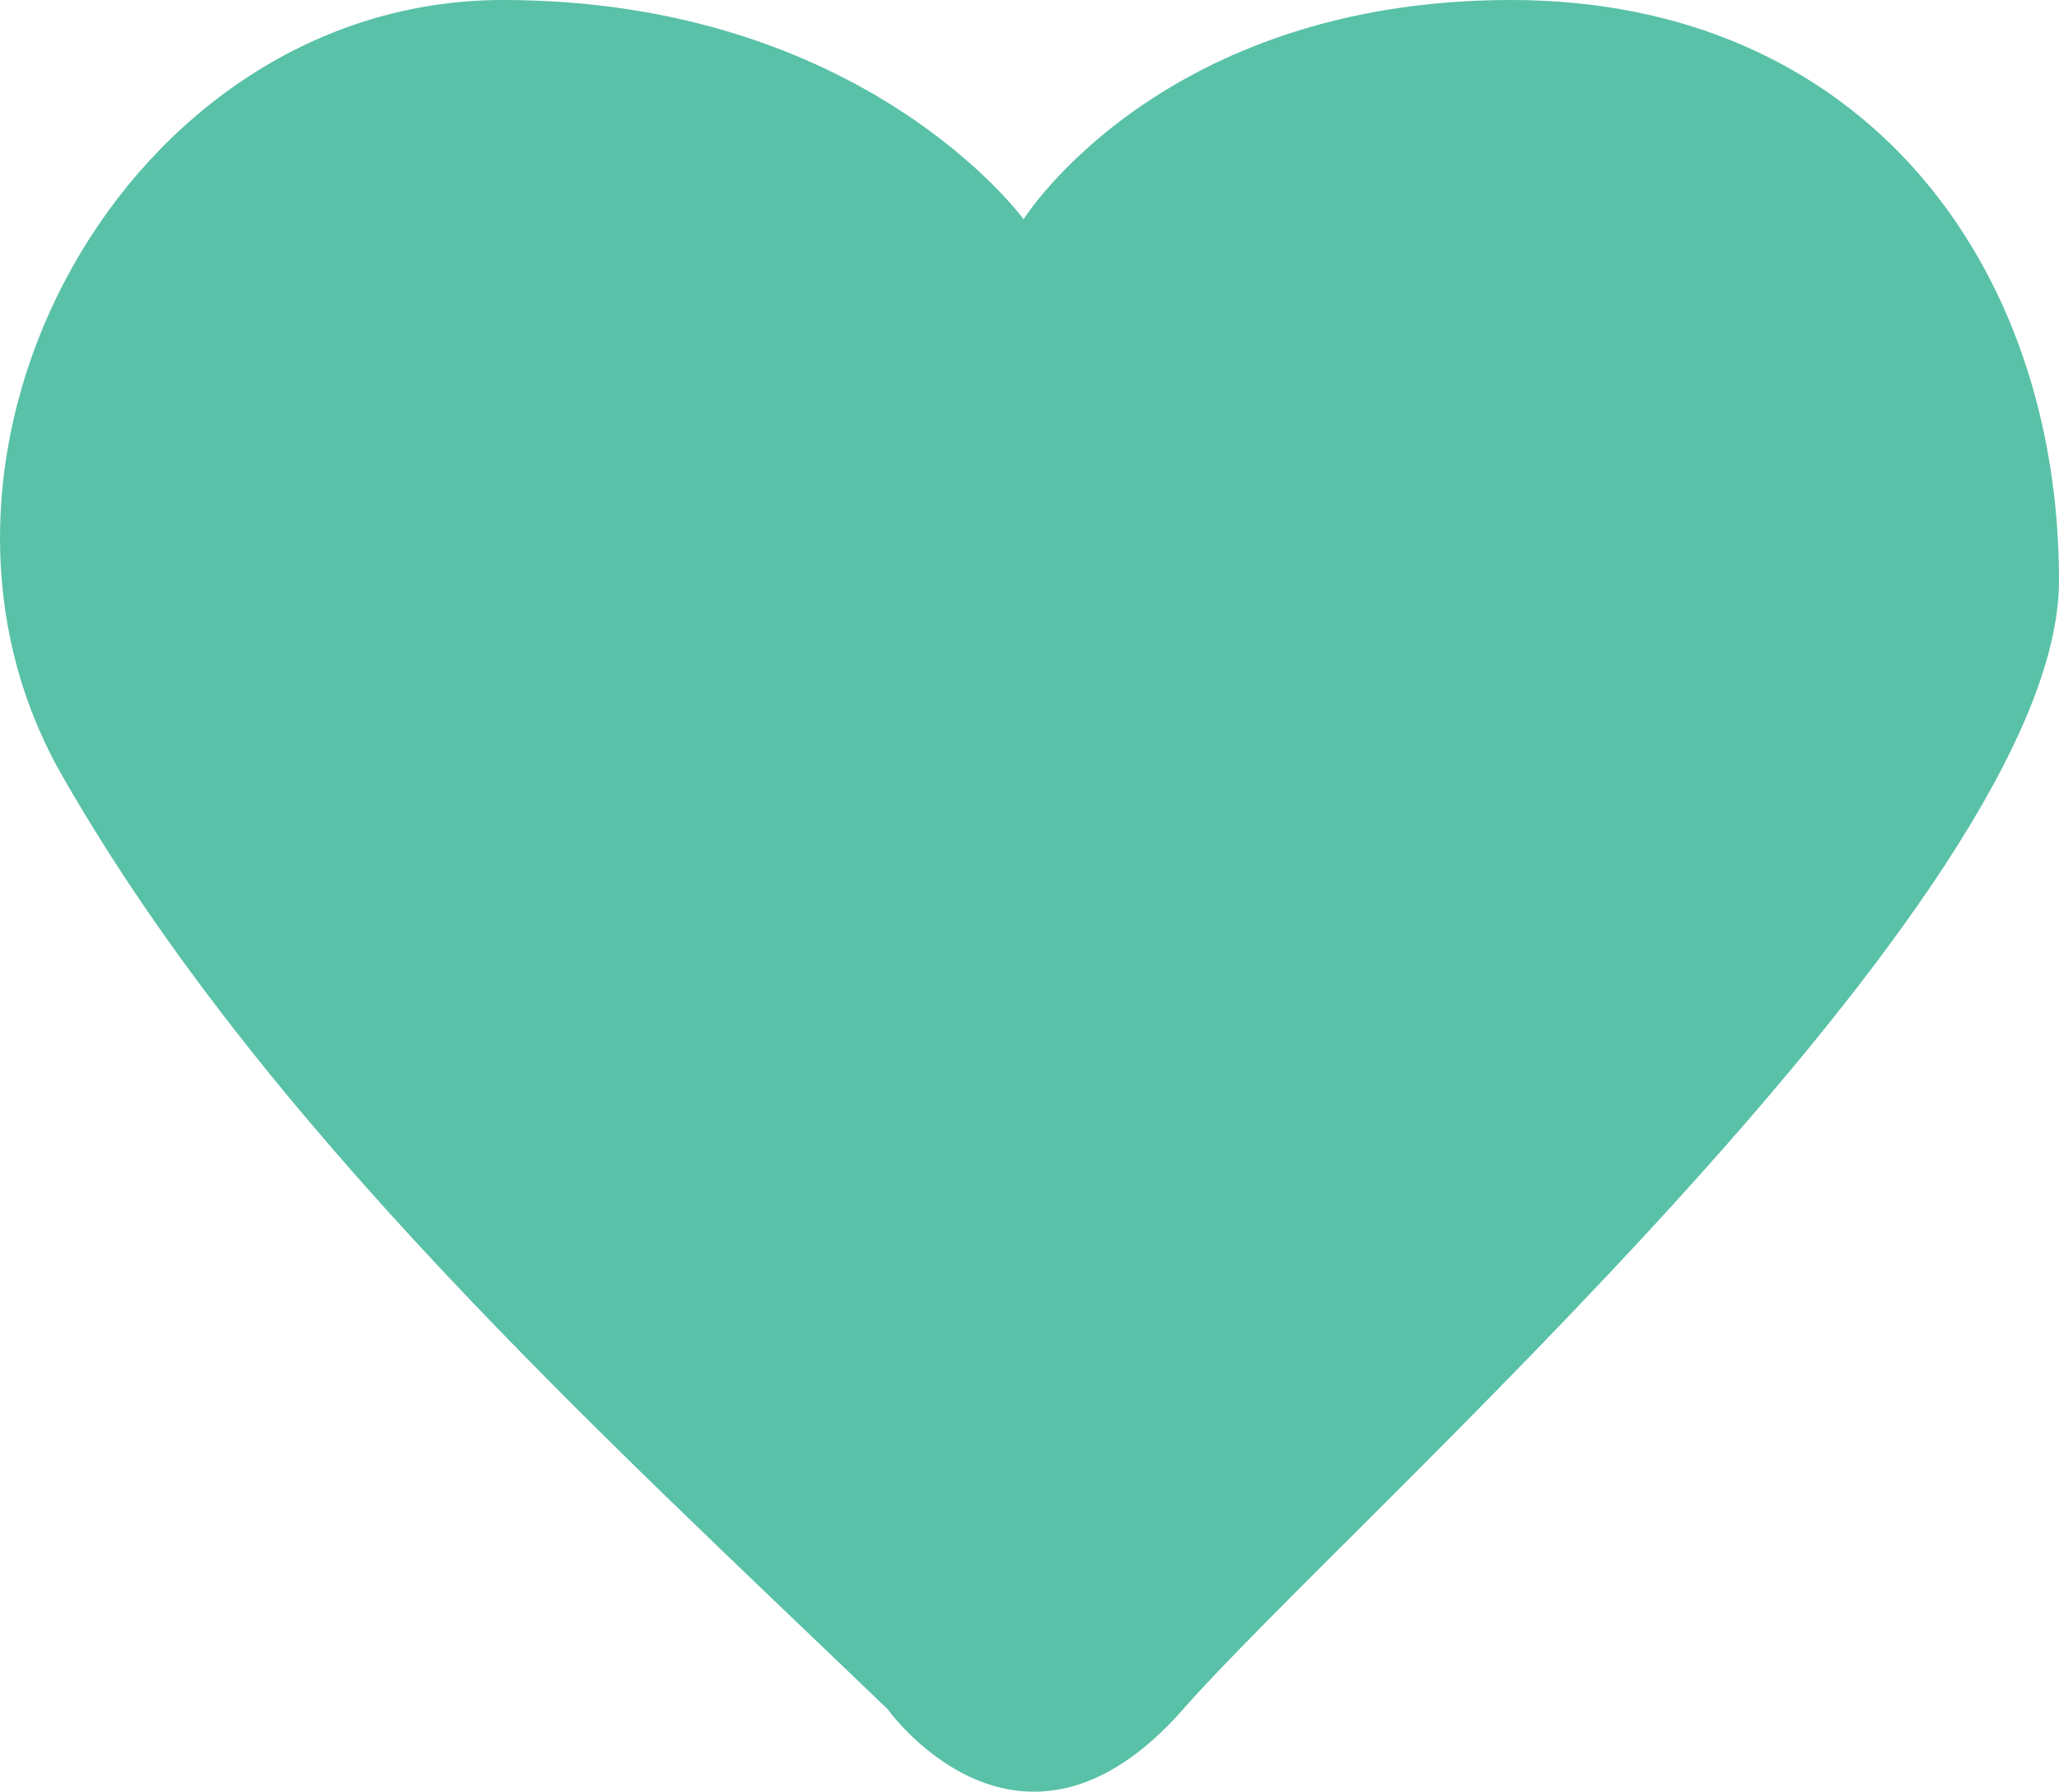 <svg xmlns="http://www.w3.org/2000/svg" viewBox="0 0 55.68 48.46"><defs><style>.cls-1{fill:#59c1a7;}</style></defs><g id="Layer_2" data-name="Layer 2"><g id="Layer_1-2" data-name="Layer 1"><path class="cls-1" d="M27.68,5.93S31.38,0,40.86,0,55.68,7.11,55.68,15.7,36.42,41.19,32,46.22s-8,0-8,0C16.21,38.73,7.08,30.45,1.66,20.94-3.28,12.25,3.43,0,13.6,0,23.38,0,27.68,5.93,27.68,5.93Z"/></g></g></svg>
